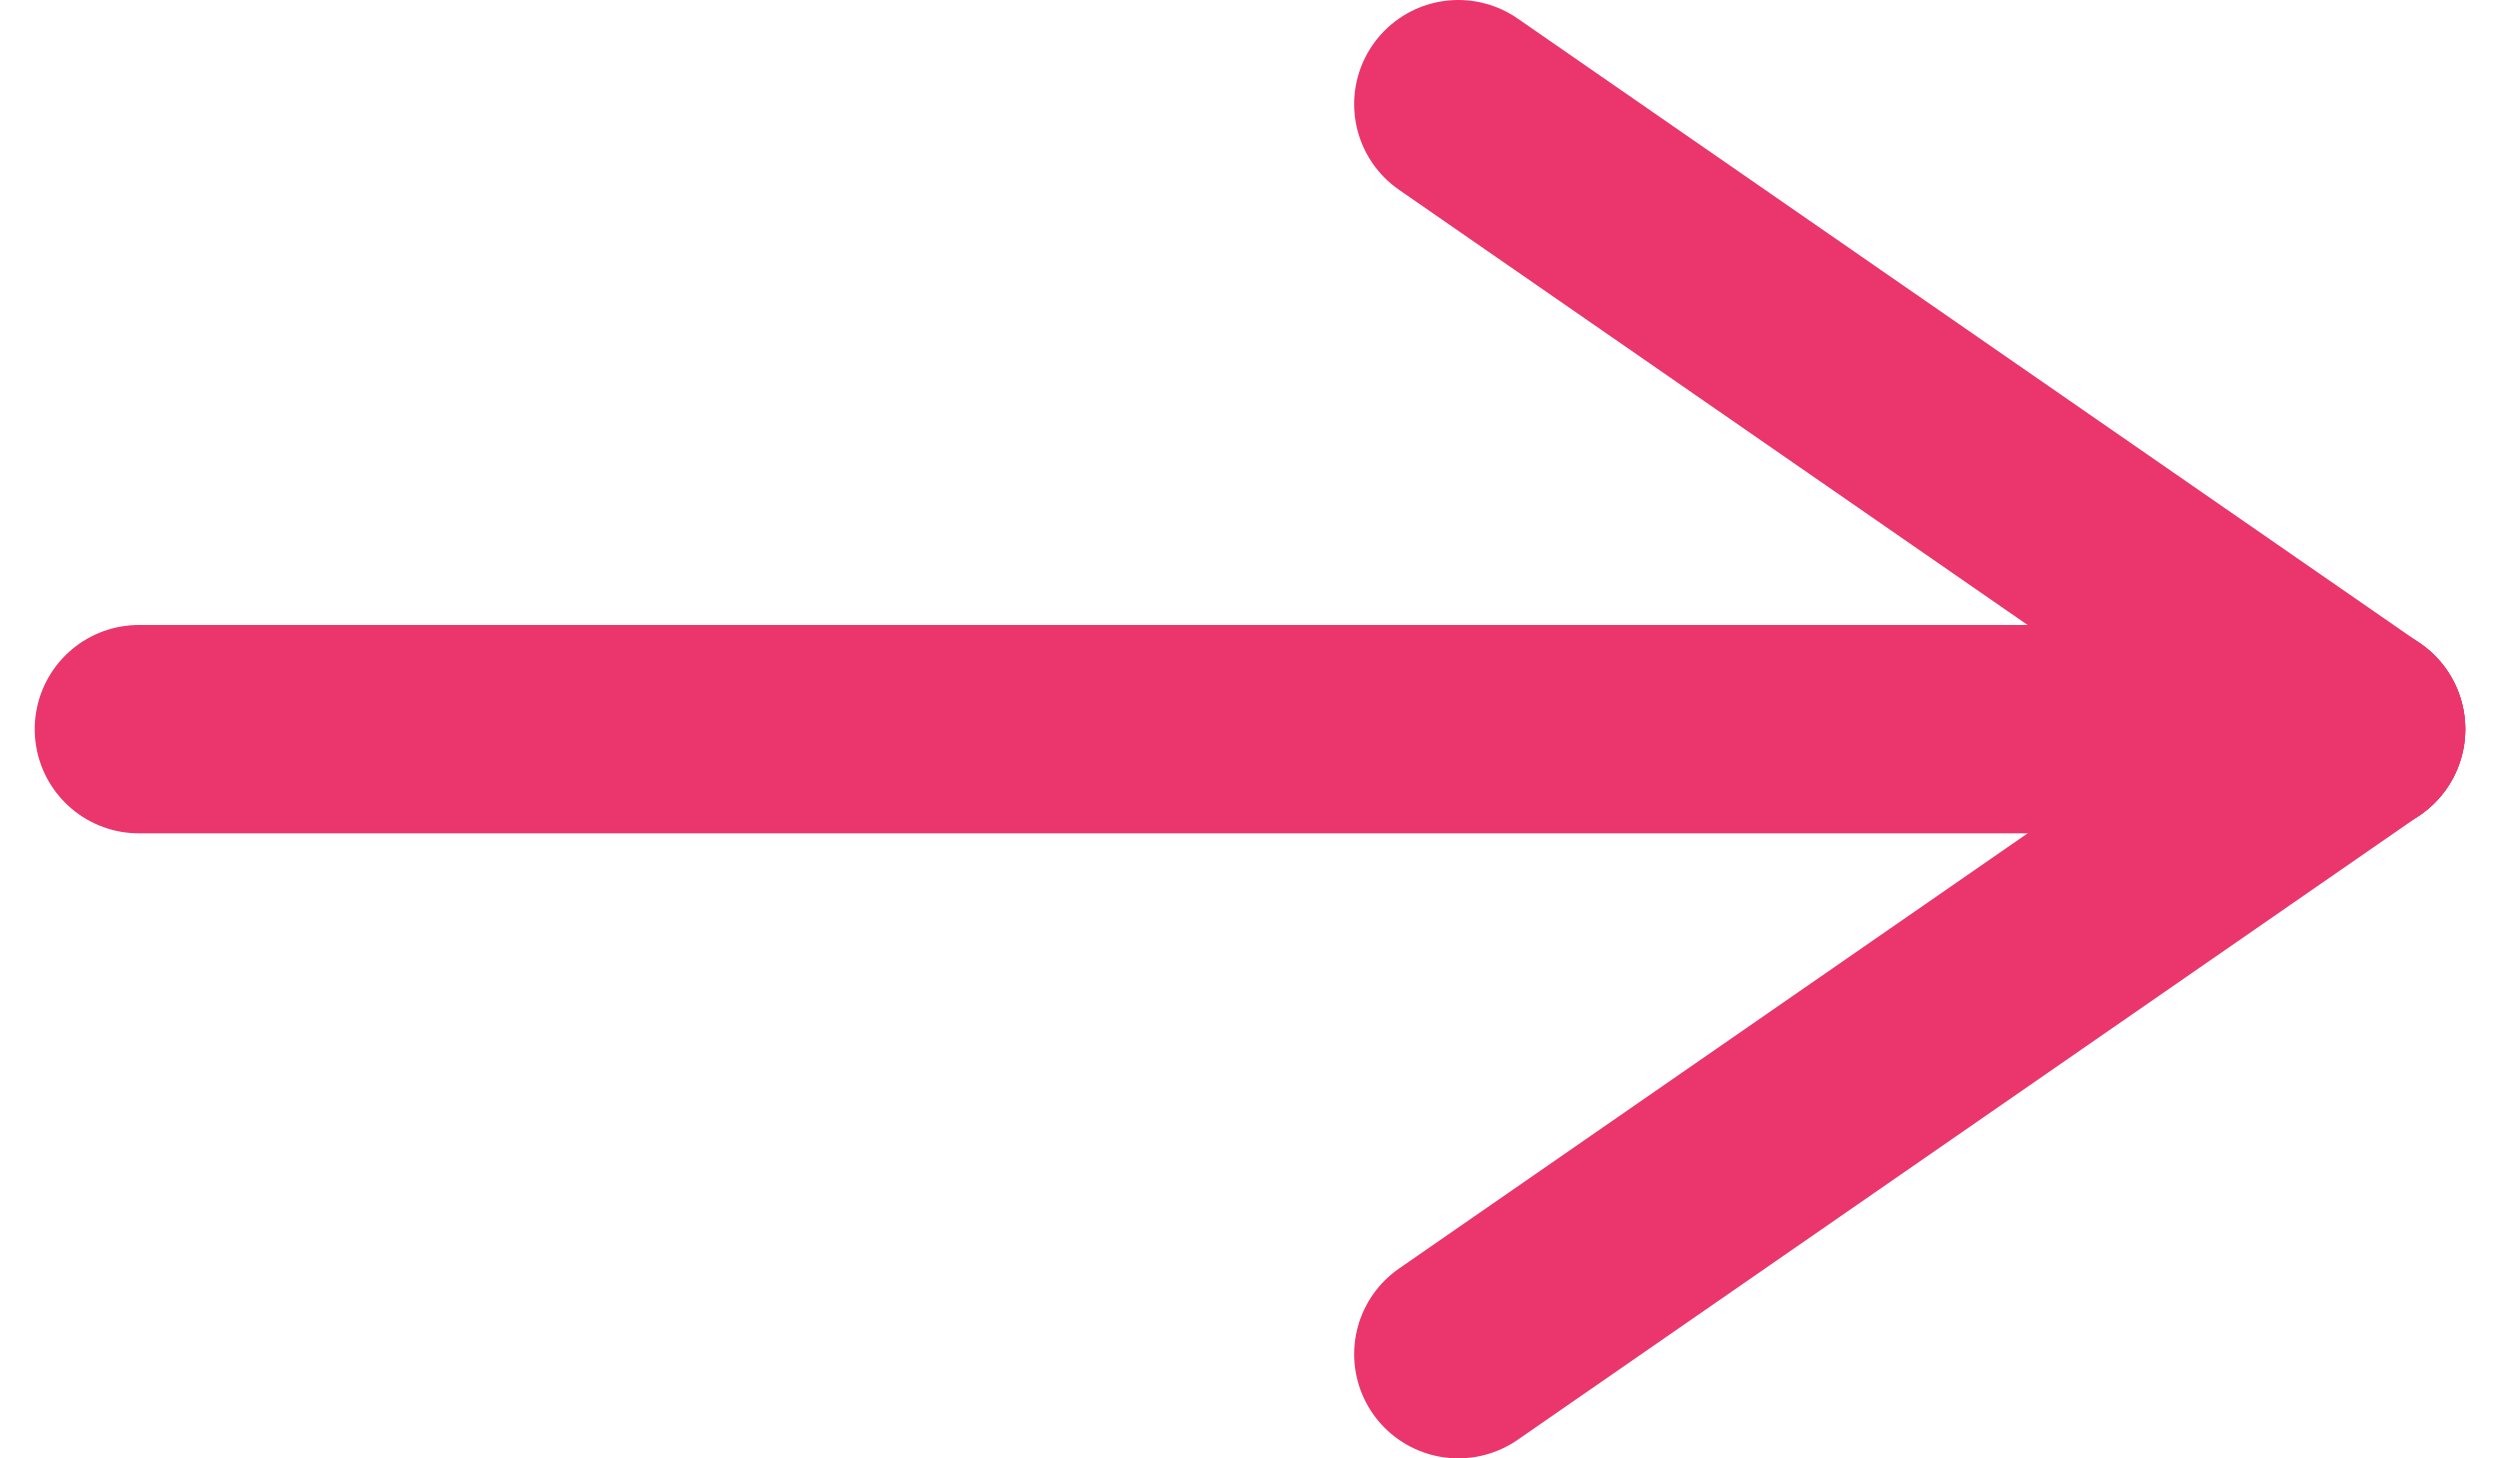<svg xmlns="http://www.w3.org/2000/svg" width="36" height="21"><g><g><g><g><path fill="none" stroke="#eb356d" stroke-linecap="round" stroke-miterlimit="20" stroke-width="3" d="M2 10.5h32"/></g><g><path fill="none" stroke="#eb356d" stroke-linecap="round" stroke-miterlimit="20" stroke-width="3" d="m21 19.5 13-9"/></g><g><path fill="none" stroke="#eb356d" stroke-linecap="round" stroke-miterlimit="20" stroke-width="3" d="m21 1.5 13 9"/></g></g></g></g></svg>
